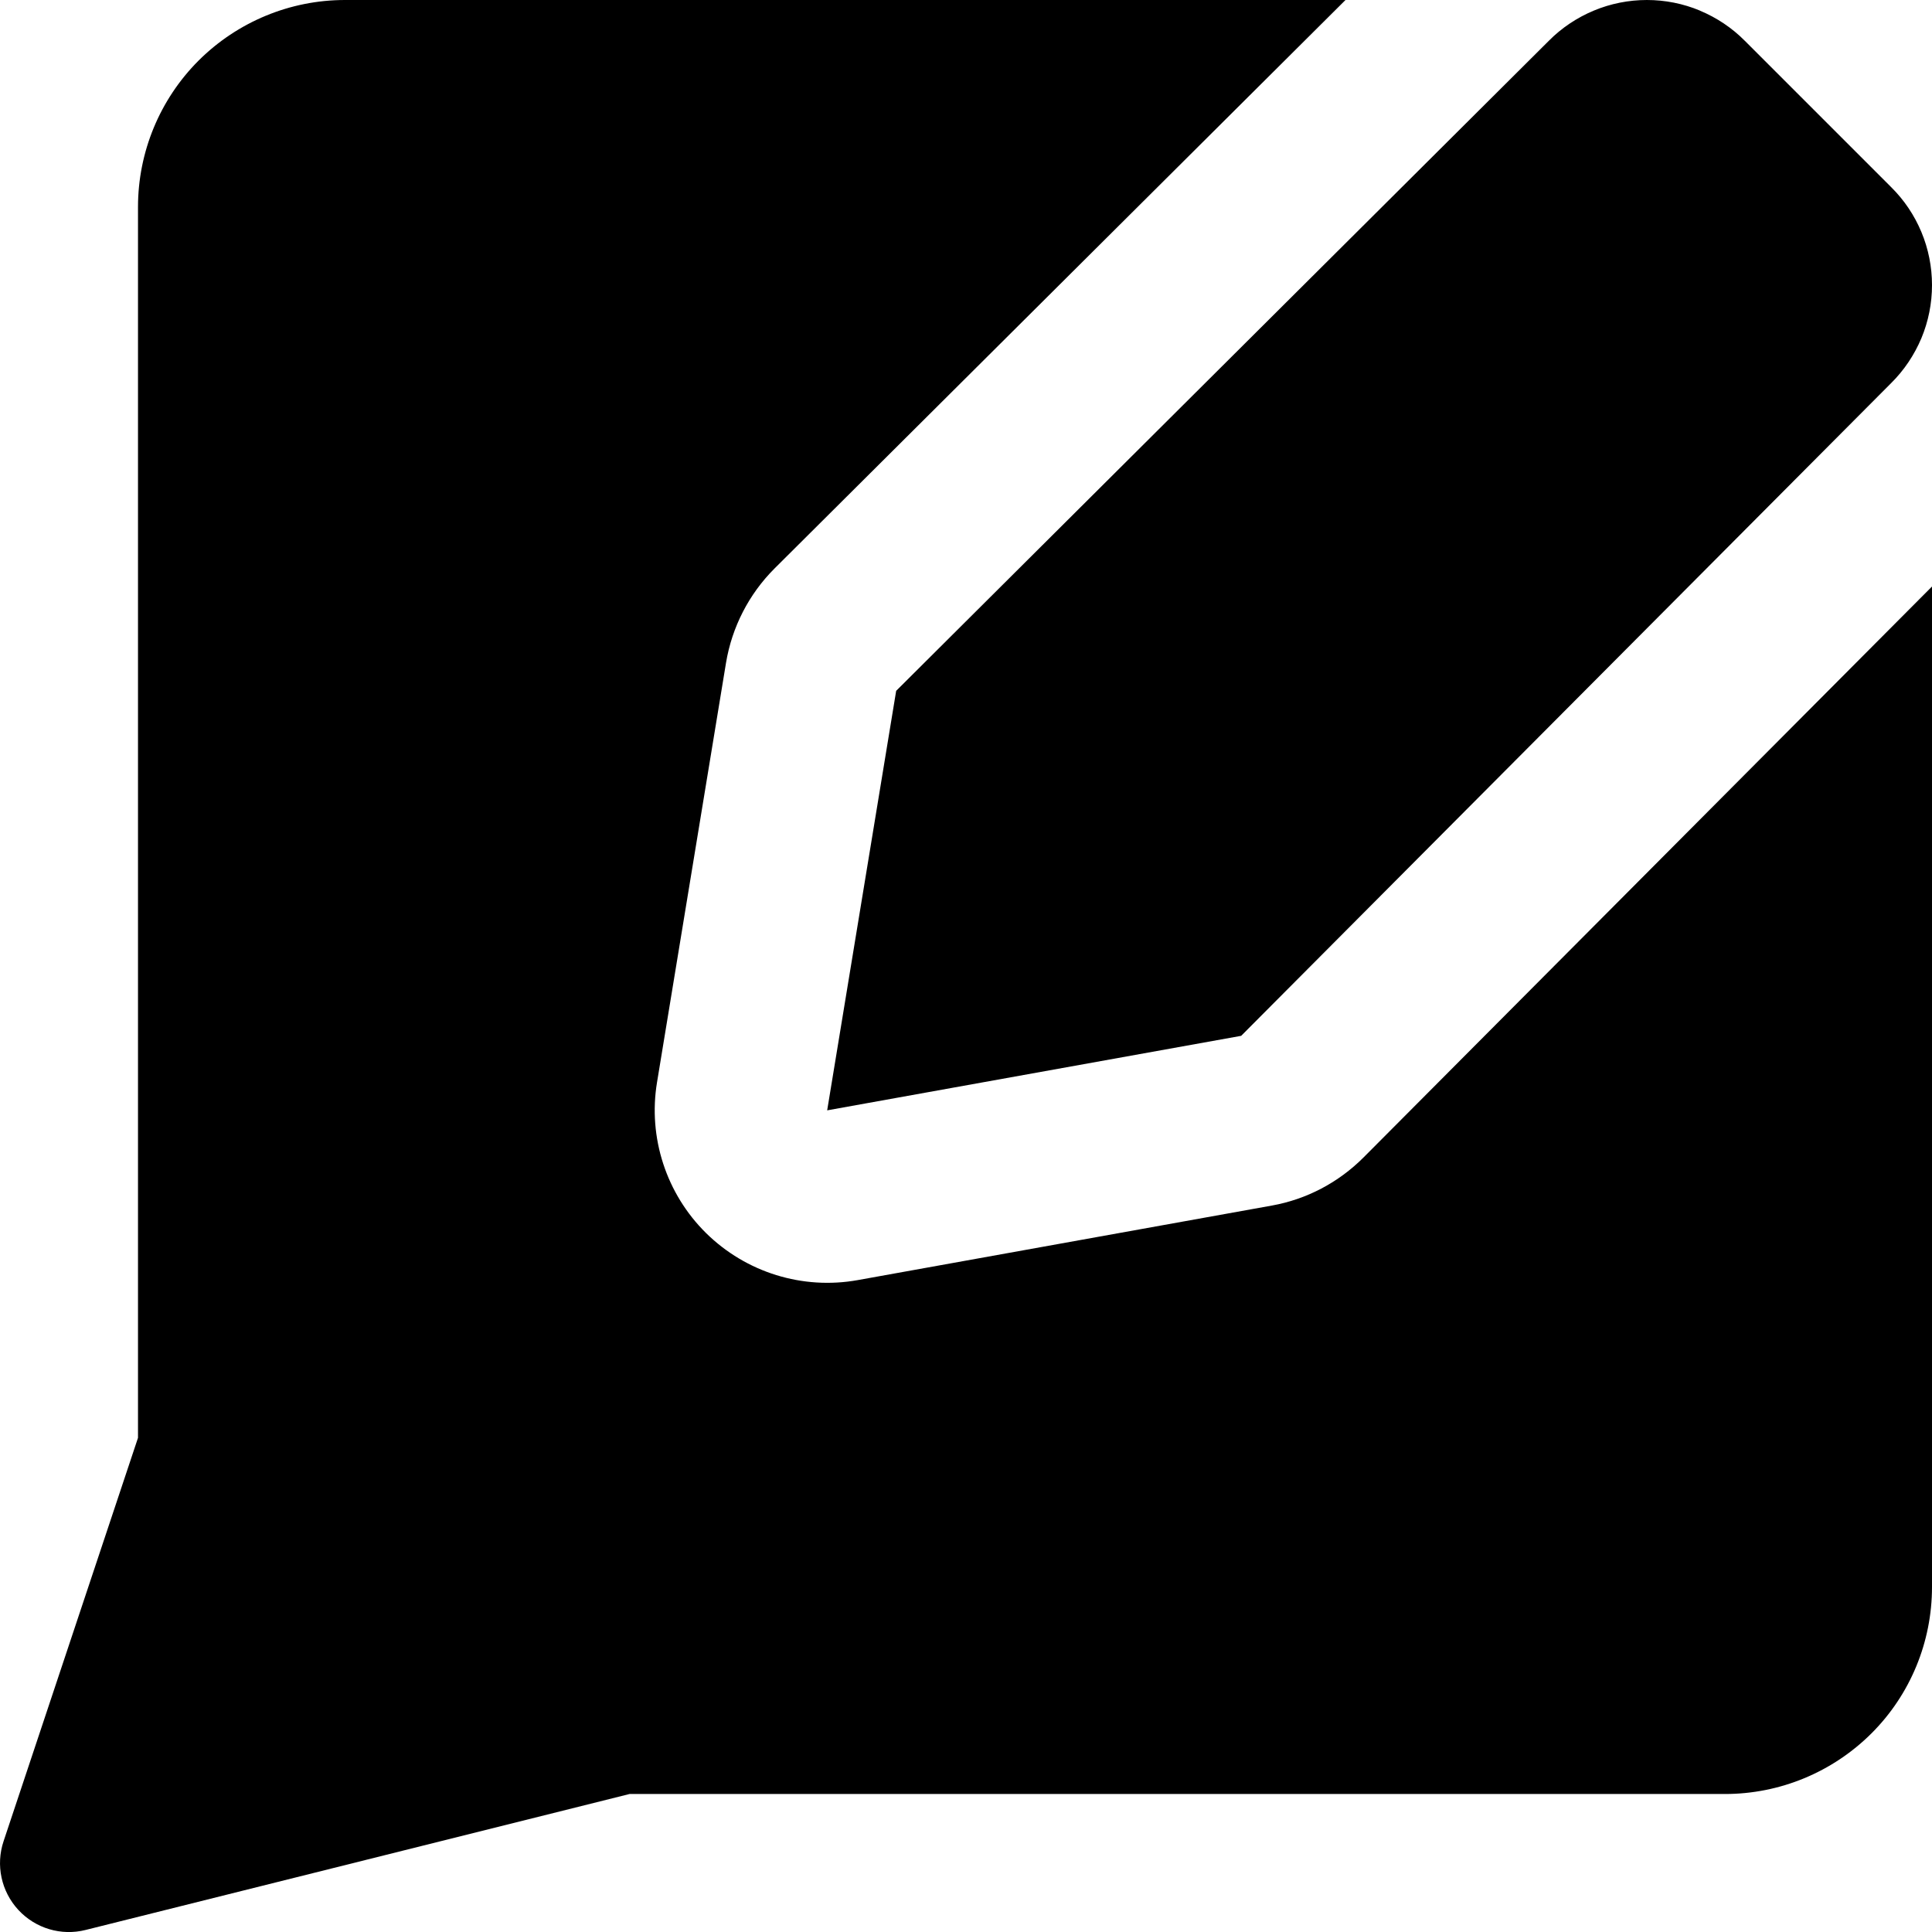 <svg xmlns="http://www.w3.org/2000/svg" fill="none" viewBox="0 0 14 14" id="Chat-Bubble-Square-Write--Streamline-Core">
  <desc>
    Chat Bubble Square Write Streamline Icon: https://streamlinehq.com
  </desc>
  <g id="chat-bubble-square-write--messages-message-bubble-chat-square-write-review-pen-pencil-compose">
    <path id="Union" fill="#000000" fill-rule="evenodd" d="M9.88 8.388c-0.181 0.181 -0.412 0.303 -0.664 0.348l-3 0.54c-0.4 0.072 -0.809 -0.055 -1.099 -0.34 -0.289 -0.285 -0.422 -0.693 -0.356 -1.093l0.5 -3.04c0.043 -0.259 0.166 -0.498 0.351 -0.683L9.75 0H2.5c-0.398 0 -0.779 0.158 -1.061 0.439 -0.281 0.281 -0.439 0.663 -0.439 1.061v8.919l-0.974 2.923c-0.058 0.173 -0.017 0.364 0.107 0.498 0.124 0.134 0.311 0.19 0.488 0.145L4.562 13H12.5c0.398 0 0.779 -0.158 1.061 -0.439S14 11.898 14 11.5V4.25l-4.12 4.138ZM12.319 0.077C12.197 0.026 12.066 0 11.934 0l-0 0c-0.132 0 -0.263 0.026 -0.385 0.077 -0.122 0.051 -0.233 0.125 -0.326 0.219L6.494 5.006h-0l-0.5 3.04h0l3 -0.54h0l4.71 -4.73h0c0.094 -0.093 0.168 -0.204 0.219 -0.325 0.051 -0.122 0.077 -0.253 0.077 -0.385 0 -0.132 -0.026 -0.263 -0.077 -0.385 -0.051 -0.122 -0.125 -0.232 -0.219 -0.325l-0 0L12.644 0.296c-0.093 -0.094 -0.204 -0.168 -0.326 -0.219Z" clip-rule="evenodd" stroke-width="1"></path>
  </g>
</svg>